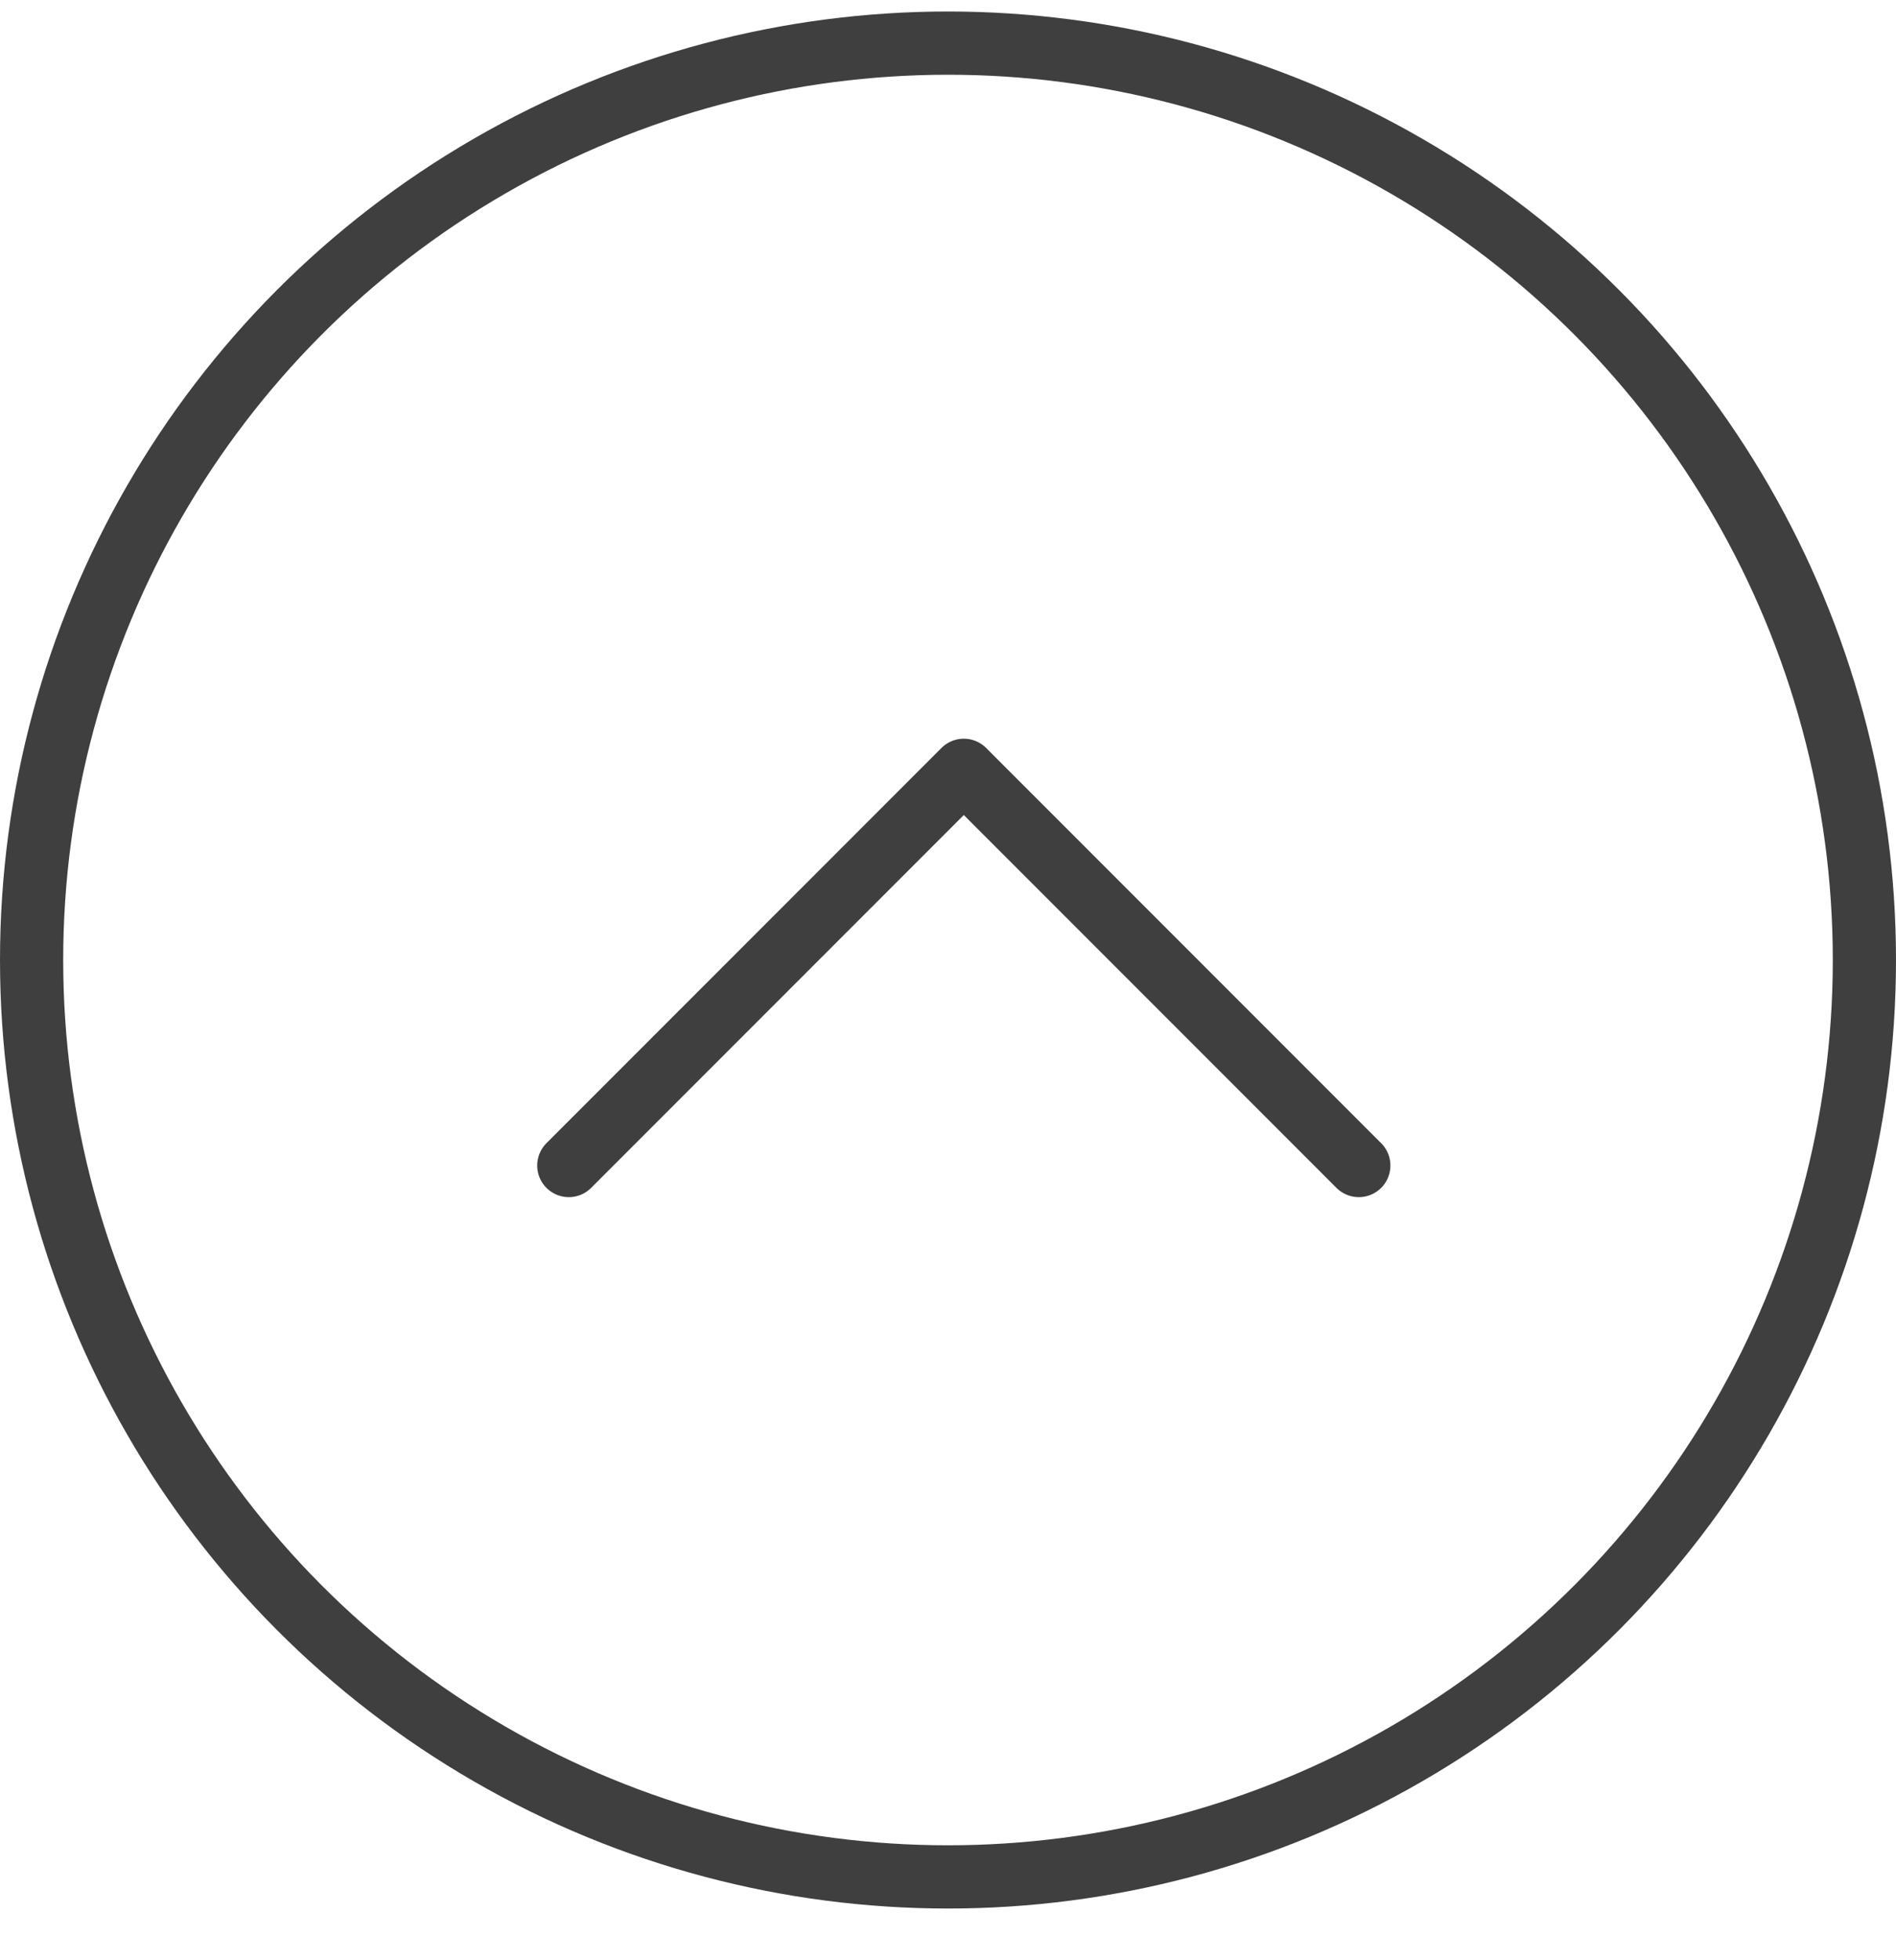 <svg width="30" height="31" viewBox="0 0 30 31" fill="none" xmlns="http://www.w3.org/2000/svg">
<circle cx="15" cy="15.182" r="14.5" stroke="#3F3F3F"/>
<path d="M21.5 18.432L15.25 12.182L9 18.432" stroke="#3F3F3F" stroke-linecap="round" stroke-linejoin="round"/>
</svg>
